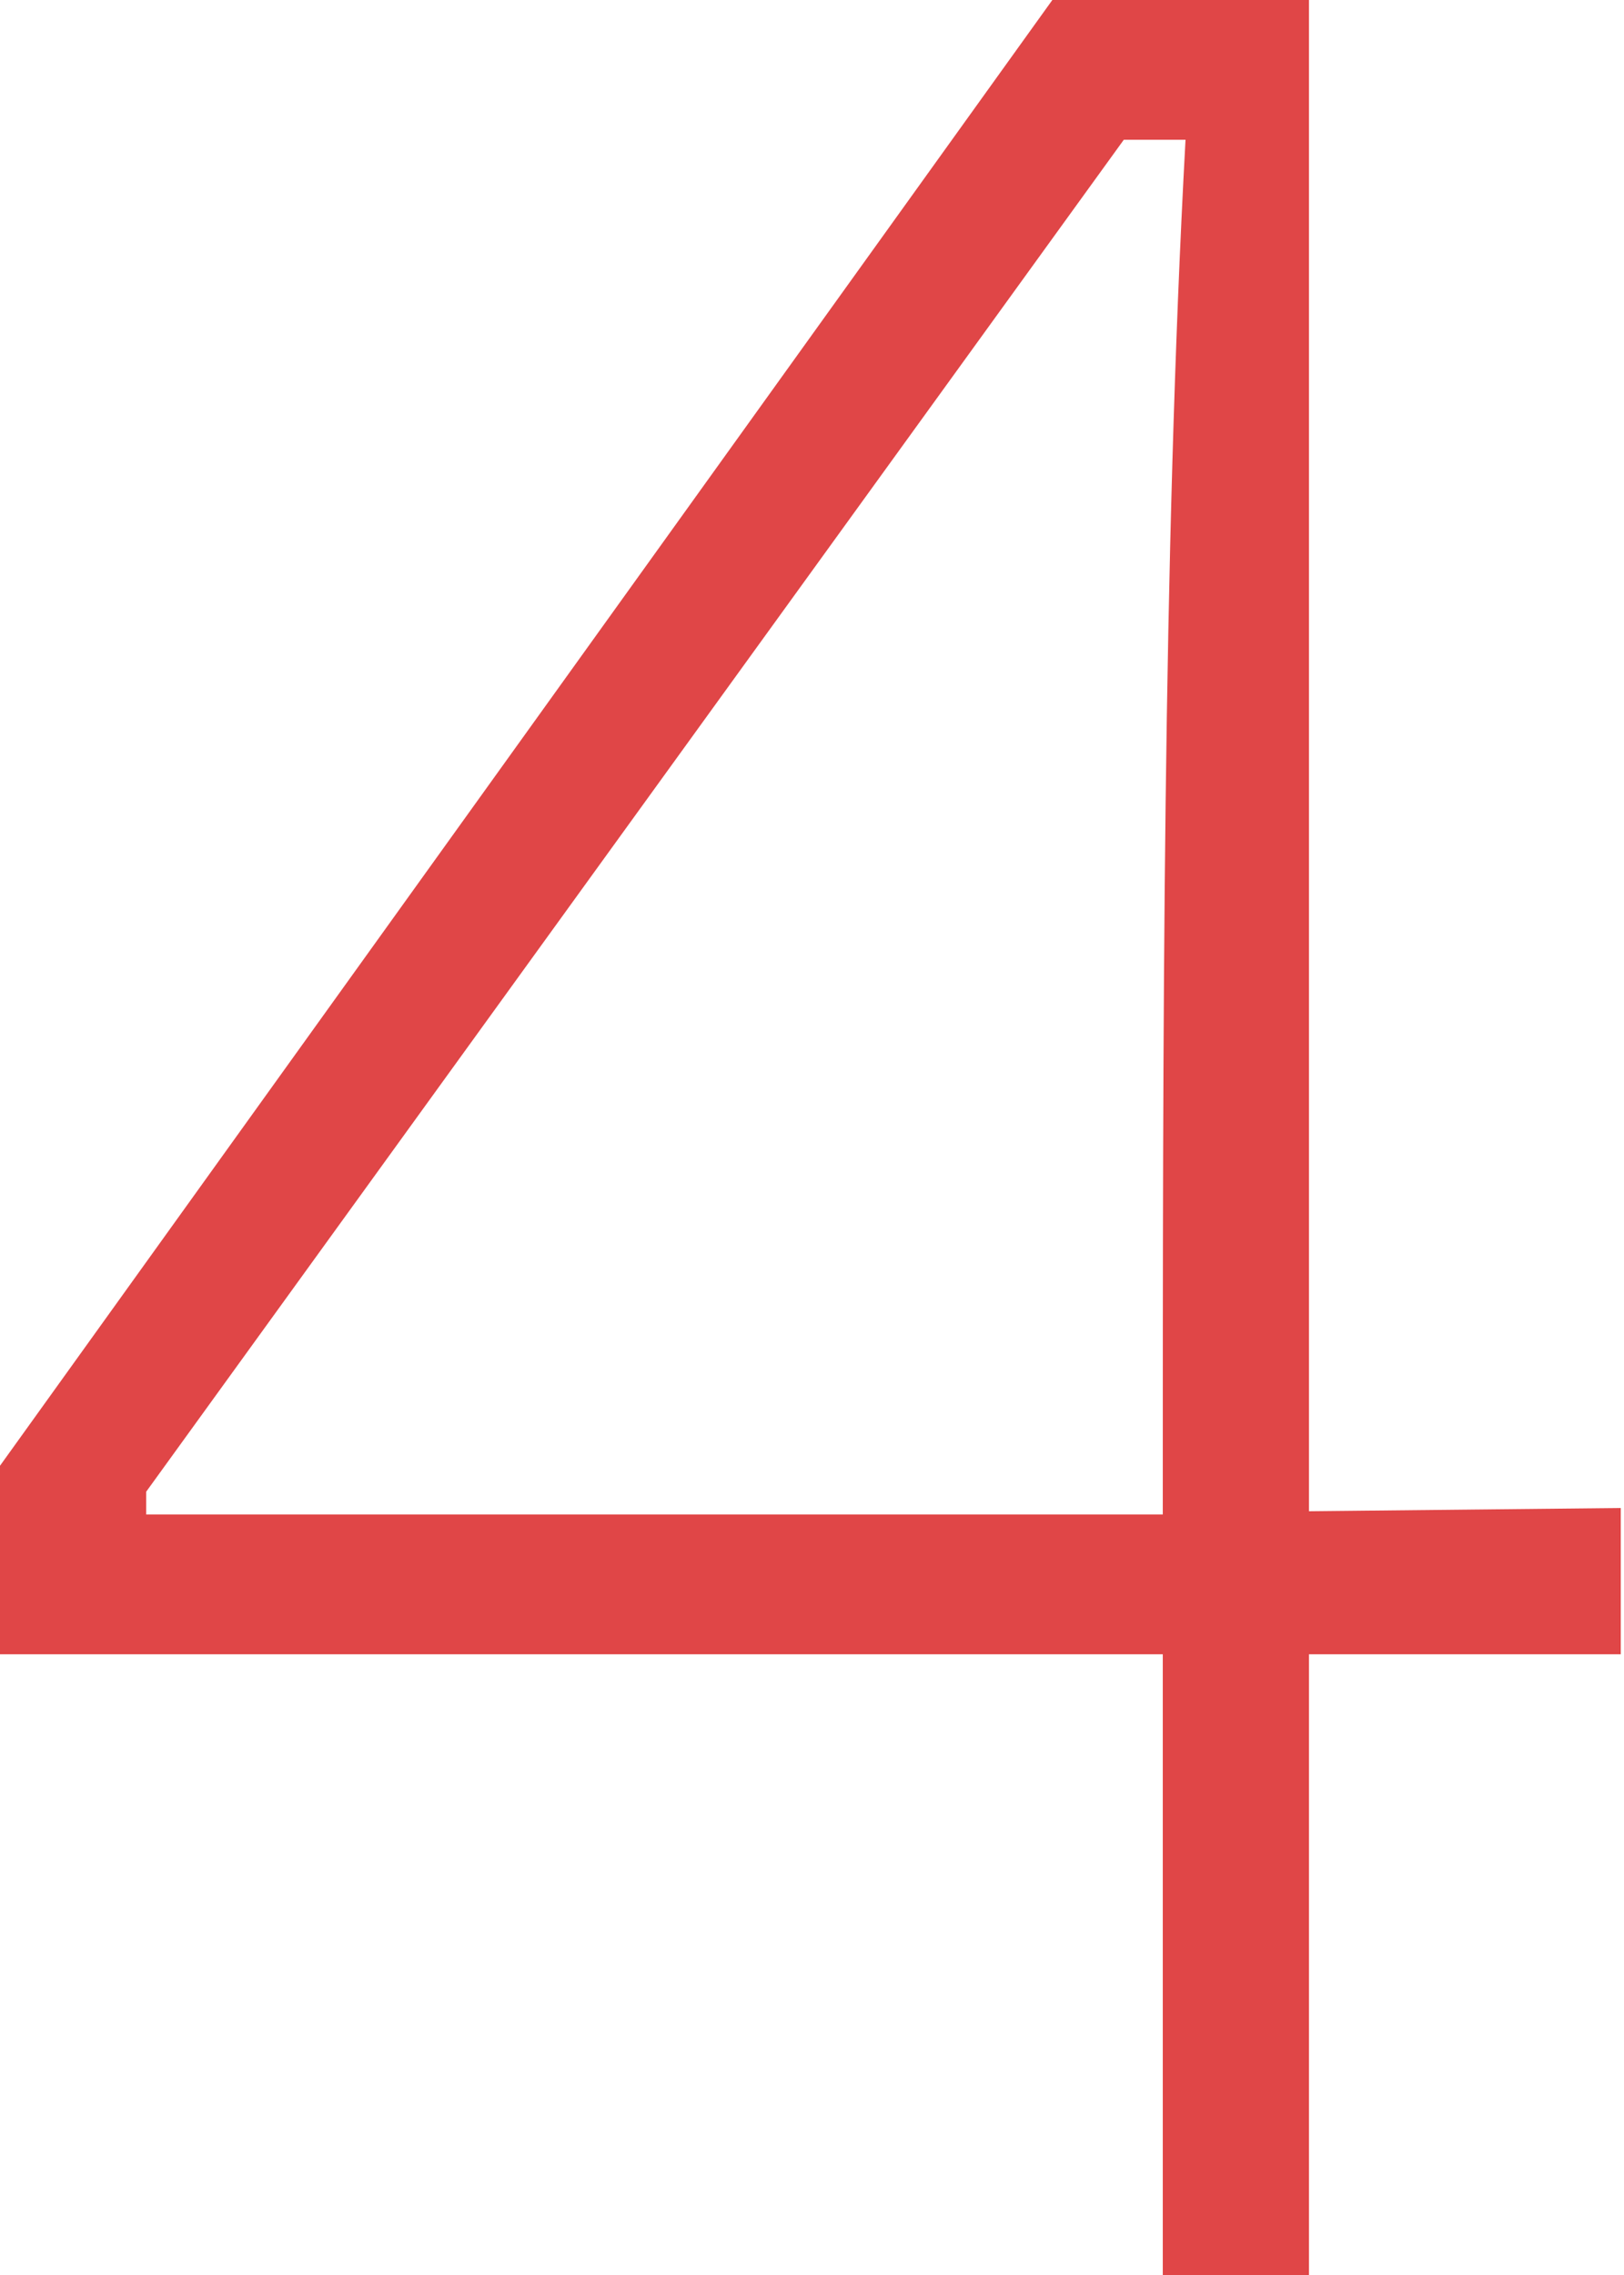 <?xml version="1.0" encoding="UTF-8"?> <svg xmlns="http://www.w3.org/2000/svg" width="250" height="350" viewBox="0 0 250 350" fill="none"><path d="M179 350V254.5H7.07805e-07V225.5L162 -9.53674e-07H201.5V232.5L249.5 232V254.5H201.5V350H179ZM22.5 233H179C179 159 179 85.5 182.5 21.5H173L22.5 229.5V233Z" fill="#E04647"></path></svg> 